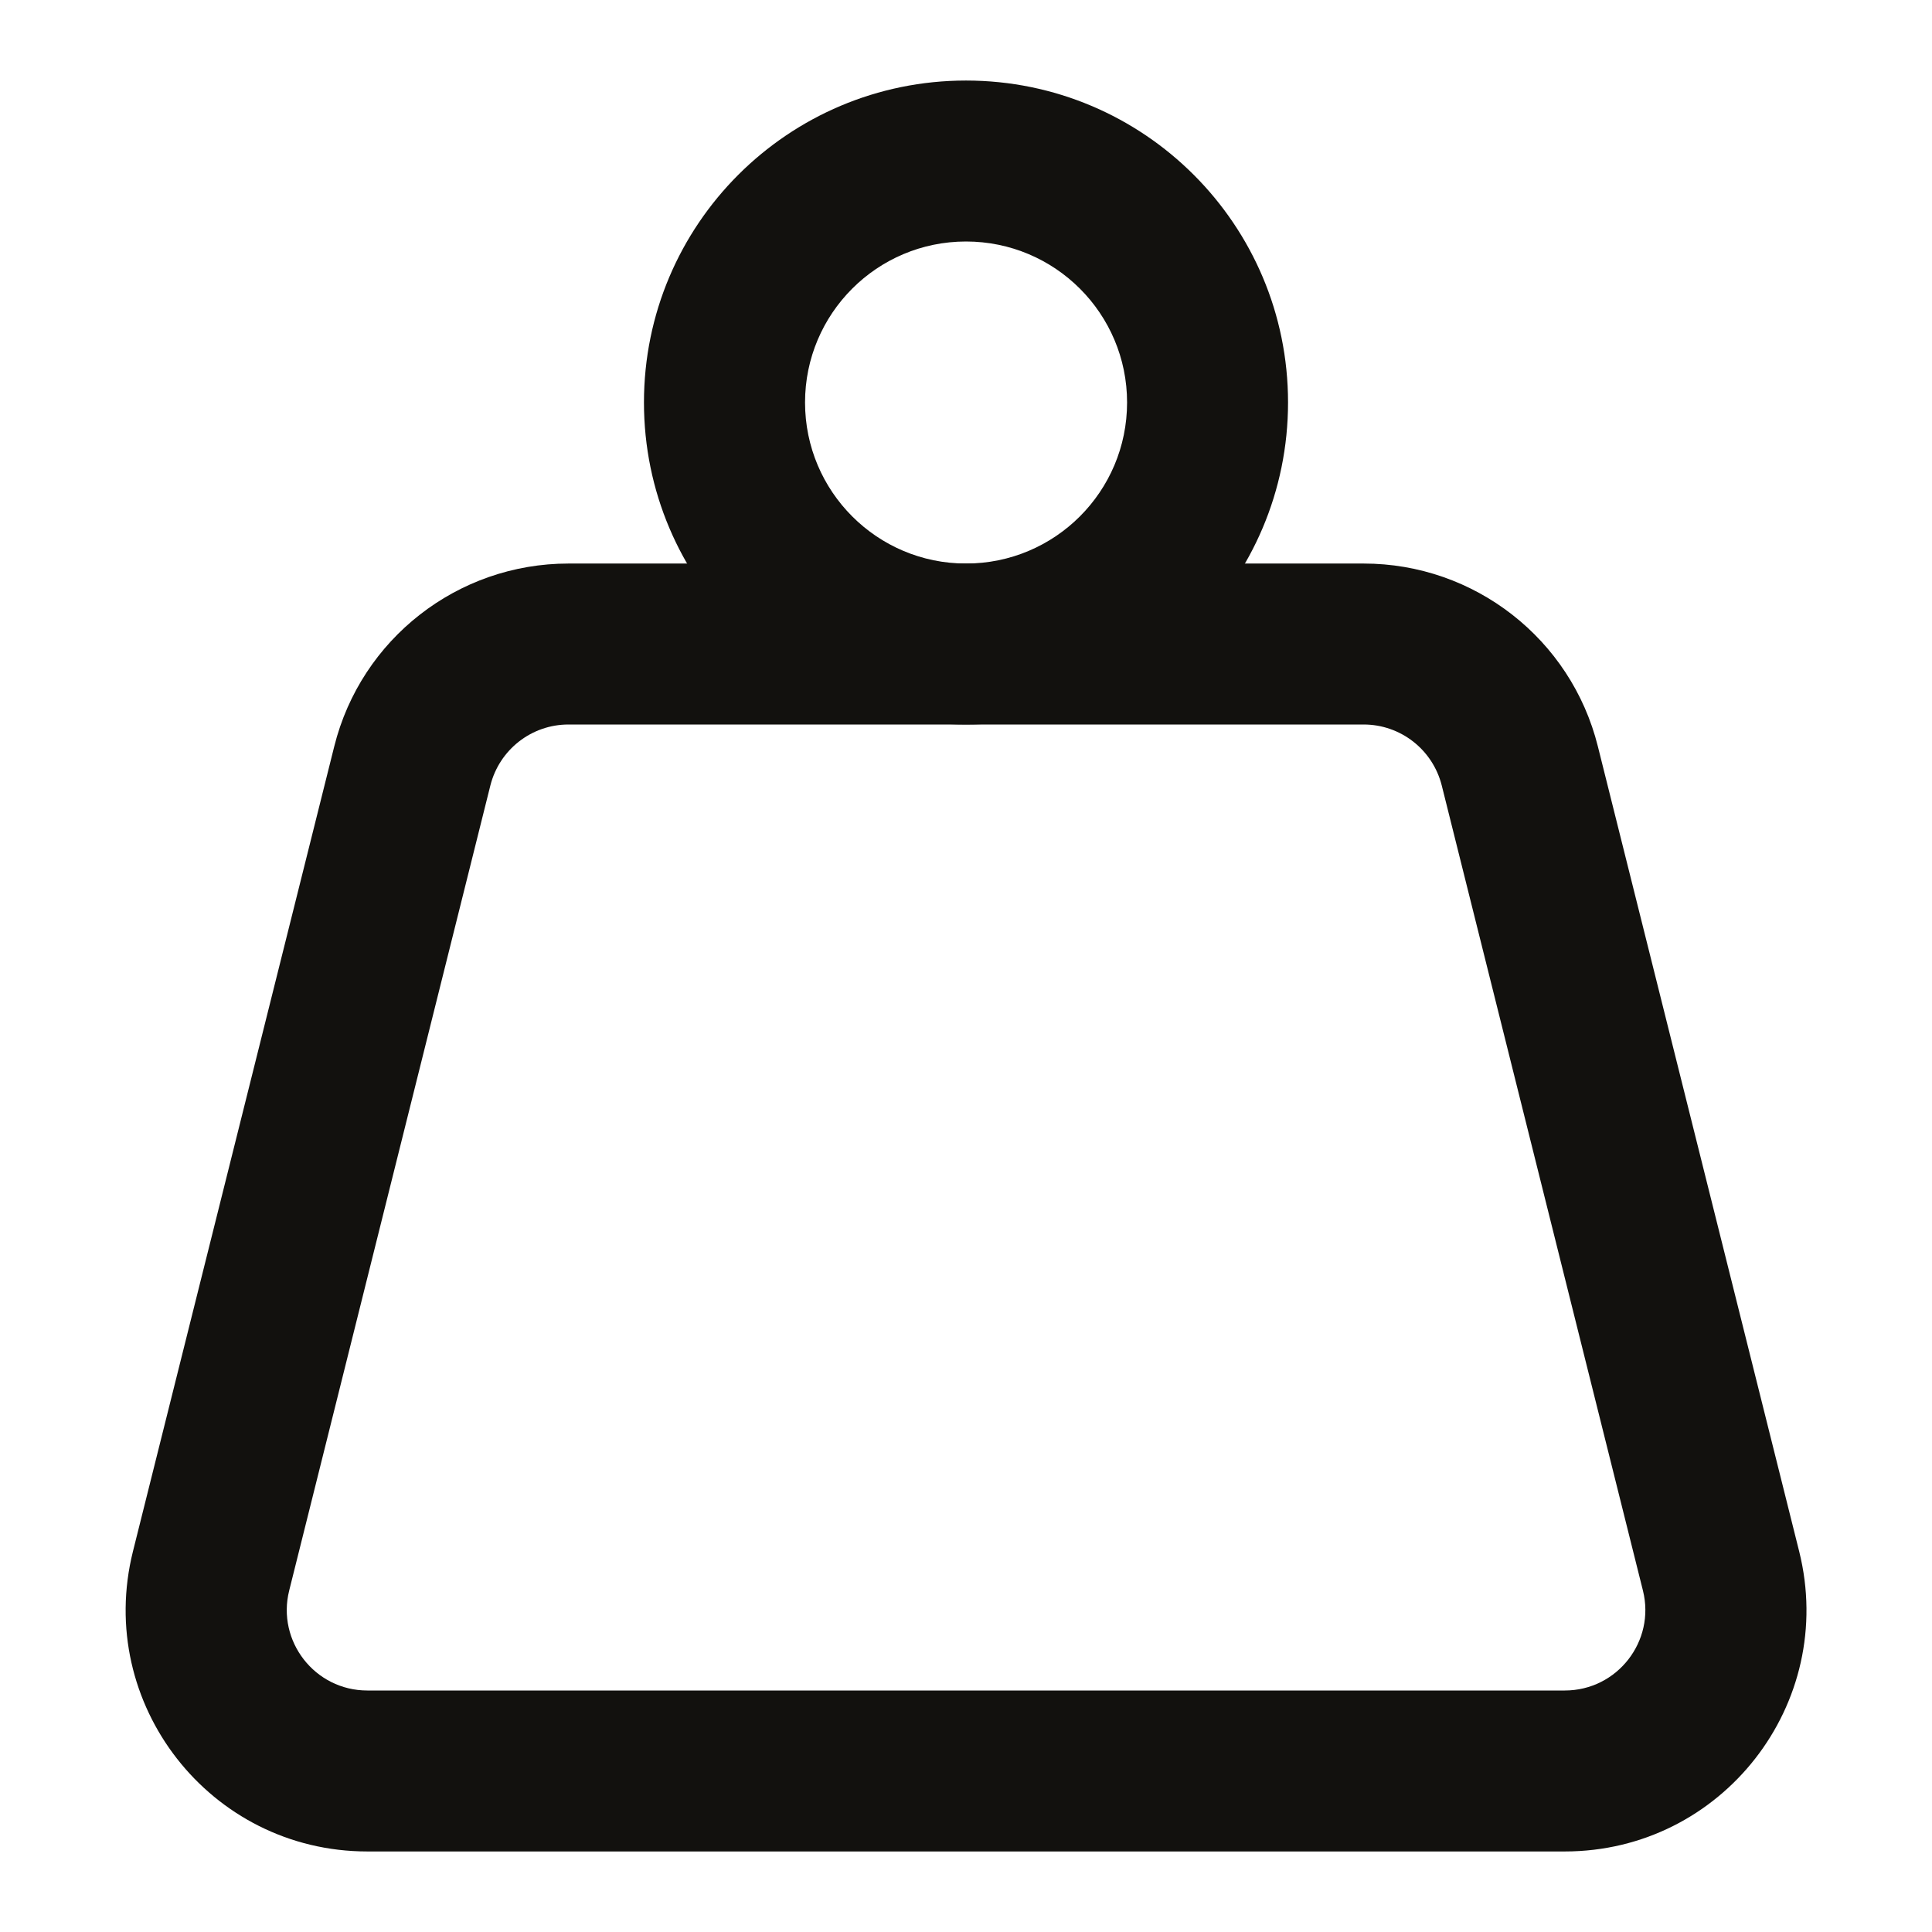 <svg width="16" height="16" viewBox="0 0 16 16" fill="none" xmlns="http://www.w3.org/2000/svg">
<path fill-rule="evenodd" clip-rule="evenodd" d="M2.768 6.182C2.99 5.291 3.79 4.667 4.708 4.667H11.293C12.21 4.667 13.011 5.291 13.233 6.182L14.9 12.848C15.215 14.11 14.261 15.333 12.959 15.333H3.042C1.74 15.333 0.786 14.11 1.101 12.848L2.768 6.182ZM4.708 6C4.402 6 4.136 6.208 4.061 6.505L2.395 13.172C2.29 13.592 2.608 14 3.042 14H12.959C13.393 14 13.711 13.592 13.606 13.172L11.94 6.505C11.865 6.208 11.599 6 11.293 6H4.708Z" fill="#12110E"/>
<path fill-rule="evenodd" clip-rule="evenodd" d="M8 2C7.264 2 6.667 2.597 6.667 3.333C6.667 4.07 7.264 4.667 8 4.667C8.737 4.667 9.334 4.07 9.334 3.333C9.334 2.597 8.737 2 8 2ZM5.333 3.333C5.333 1.86 6.527 0.667 8 0.667C9.473 0.667 10.667 1.86 10.667 3.333C10.667 4.806 9.473 6 8 6C6.527 6 5.333 4.806 5.333 3.333Z" fill="#12110E"/>
</svg>
